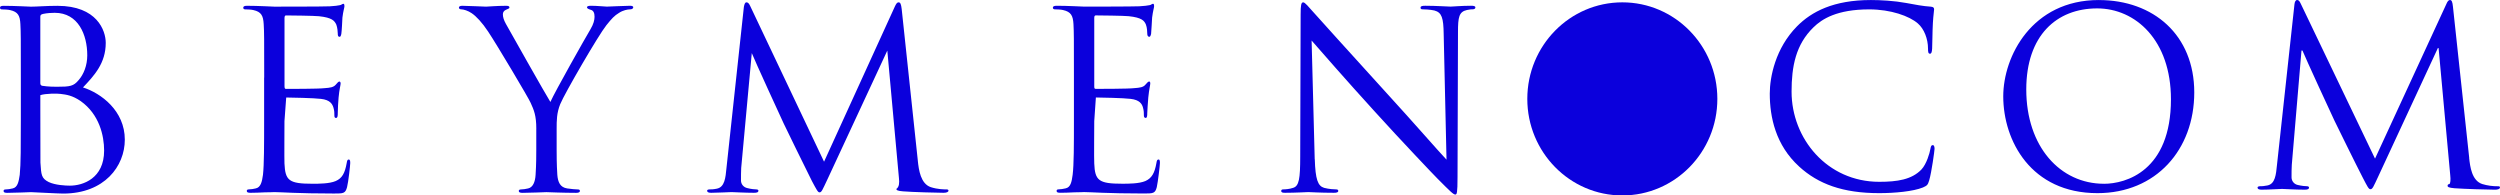 <svg width="307" height="24" viewBox="0 0 307 24" fill="none" xmlns="http://www.w3.org/2000/svg">
<g clip-path="url(#clip0_6600_1347)">
<path d="M4.95 2.056C4.95 1.866 5.022 1.769 5.287 1.709C5.784 1.599 6.407 1.573 6.72 1.573C9.615 1.573 10.716 4.271 10.716 6.789C10.716 8.036 10.281 9.131 9.65 9.844C9.03 10.582 8.617 10.654 6.975 10.654C5.862 10.654 5.333 10.554 5.165 10.532C4.995 10.472 4.951 10.392 4.951 10.175V2.053V2.056H4.95ZM161.455 19.55C161.533 22.046 161.832 22.835 162.603 23.068C163.197 23.226 163.843 23.258 164.093 23.258C164.245 23.258 164.338 23.314 164.338 23.444C164.338 23.617 164.158 23.674 163.806 23.674C162.102 23.674 160.917 23.589 160.662 23.589C160.392 23.589 159.148 23.674 157.808 23.674C157.515 23.674 157.335 23.649 157.335 23.444C157.335 23.314 157.428 23.257 157.565 23.257C157.808 23.257 158.342 23.226 158.793 23.068C159.524 22.85 159.667 21.97 159.667 19.202L159.717 1.796C159.717 0.628 159.785 0.288 160.031 0.288C160.277 0.288 160.771 0.948 161.073 1.26C161.53 1.768 165.94 6.675 170.505 11.683C173.45 14.895 176.677 18.606 177.632 19.606L177.284 4.172C177.256 2.2 177.057 1.534 176.143 1.288C175.608 1.168 174.917 1.143 174.687 1.143C174.457 1.143 174.445 1.039 174.445 0.925C174.445 0.739 174.687 0.707 175.035 0.707C176.363 0.707 177.797 0.811 178.139 0.811C178.459 0.811 179.42 0.707 180.642 0.707C180.978 0.707 181.177 0.739 181.177 0.925C181.177 1.039 181.062 1.143 180.847 1.143C180.707 1.143 180.497 1.143 180.142 1.228C179.162 1.446 179.041 2.105 179.041 3.936L178.985 21.733C178.985 23.737 178.904 23.889 178.715 23.889C178.478 23.889 178.135 23.554 176.537 21.948C176.223 21.645 171.957 17.164 168.816 13.693C165.376 9.922 162.024 6.075 161.066 4.977L161.446 19.547L161.455 19.55ZM131.878 9.528C131.878 4.779 131.878 3.94 131.822 2.952C131.762 1.926 131.52 1.447 130.537 1.232C130.301 1.172 129.803 1.147 129.539 1.147C129.418 1.147 129.29 1.087 129.29 0.948C129.29 0.775 129.452 0.708 129.766 0.708C131.106 0.708 132.96 0.812 133.118 0.812C133.318 0.812 139.21 0.812 139.913 0.772C140.47 0.737 140.961 0.689 141.197 0.629C141.35 0.61 141.456 0.462 141.602 0.462C141.695 0.462 141.726 0.607 141.726 0.74C141.726 0.948 141.583 1.317 141.48 2.16C141.456 2.479 141.397 3.81 141.353 4.176C141.313 4.331 141.253 4.52 141.142 4.52C140.962 4.52 140.883 4.366 140.883 4.113C140.883 3.911 140.862 3.393 140.719 3.021C140.519 2.539 140.212 2.16 138.607 1.989C138.1 1.926 134.875 1.892 134.555 1.892C134.434 1.892 134.375 1.989 134.375 2.204V10.585C134.375 10.787 134.381 10.914 134.555 10.914C134.935 10.914 138.573 10.914 139.273 10.825C139.973 10.775 140.398 10.718 140.656 10.399C140.865 10.159 140.998 10.008 141.114 10.008C141.201 10.008 141.254 10.071 141.254 10.26C141.254 10.434 141.114 10.948 141.011 11.961C140.961 12.555 140.883 13.684 140.883 13.905C140.883 14.135 140.883 14.483 140.691 14.483C140.538 14.483 140.47 14.347 140.47 14.211C140.47 13.905 140.47 13.586 140.355 13.201C140.243 12.791 139.969 12.258 138.812 12.138C138.007 12.034 135.081 11.971 134.574 11.971L134.374 14.871C134.374 15.903 134.337 19.421 134.374 20.071C134.459 22.17 134.919 22.561 137.82 22.561C138.573 22.561 139.879 22.561 140.656 22.23C141.421 21.889 141.791 21.274 142.006 20.027C142.056 19.696 142.115 19.585 142.276 19.585C142.438 19.585 142.438 19.828 142.438 20.027C142.438 20.286 142.196 22.353 142.053 22.981C141.853 23.761 141.605 23.761 140.439 23.761C135.973 23.761 133.983 23.587 133.119 23.587C133.062 23.587 132.537 23.618 131.934 23.618C131.349 23.647 130.655 23.672 130.229 23.672C129.872 23.672 129.751 23.618 129.751 23.442C129.751 23.34 129.803 23.255 129.978 23.255C130.236 23.255 130.59 23.195 130.864 23.129C131.47 22.999 131.604 22.349 131.722 21.457C131.878 20.197 131.878 17.783 131.878 14.864V9.522V9.528ZM112.709 19.753C112.824 20.853 113.049 22.561 114.301 22.983C115.166 23.258 115.934 23.258 116.236 23.258C116.379 23.258 116.472 23.299 116.472 23.404C116.472 23.59 116.223 23.675 115.859 23.675C115.209 23.675 111.991 23.59 110.906 23.498C110.212 23.448 110.076 23.344 110.076 23.198C110.433 22.952 110.452 22.432 110.392 21.888L108.962 6.212L101.611 22.022C100.982 23.347 100.895 23.622 100.637 23.622C100.438 23.622 100.283 23.315 99.704 22.232C98.949 20.724 96.371 15.473 96.237 15.164C95.979 14.634 92.645 7.344 92.319 6.521L91.019 20.63C90.994 21.113 90.994 21.652 90.994 22.17C90.994 22.621 91.32 23.003 91.768 23.097C92.26 23.227 92.711 23.258 92.888 23.258C93.006 23.258 93.133 23.315 93.133 23.404C93.133 23.621 92.947 23.675 92.589 23.675C91.491 23.675 90.061 23.59 89.828 23.59C89.548 23.59 88.121 23.675 87.34 23.675C87.05 23.675 86.836 23.621 86.836 23.404C86.836 23.315 86.973 23.258 87.138 23.258C87.352 23.258 87.598 23.258 88.024 23.17C89.001 22.984 89.097 21.81 89.209 20.646L91.349 0.84C91.414 0.502 91.491 0.288 91.666 0.288C91.849 0.288 91.97 0.408 92.126 0.742L101.194 19.856L109.9 0.775C110.037 0.503 110.133 0.289 110.354 0.289C110.574 0.289 110.656 0.532 110.727 1.112L112.711 19.756L112.709 19.753ZM65.858 15.814C65.858 14.18 65.566 13.514 65.164 12.63C64.974 12.138 60.991 5.445 59.944 3.88C59.2 2.753 58.472 1.99 57.925 1.623C57.49 1.317 56.917 1.147 56.653 1.147C56.498 1.147 56.355 1.087 56.355 0.929C56.355 0.816 56.47 0.711 56.755 0.711C57.328 0.711 59.533 0.816 59.691 0.816C59.881 0.816 61.025 0.711 62.179 0.711C62.509 0.711 62.559 0.816 62.559 0.929C62.559 1.043 62.387 1.087 62.123 1.207C61.874 1.32 61.753 1.513 61.753 1.756C61.753 2.113 61.874 2.479 62.123 2.93C62.608 3.813 67.04 11.655 67.587 12.52C68.144 11.254 71.9 4.609 72.503 3.605C72.893 2.955 73.01 2.45 73.01 2.059C73.01 1.623 72.895 1.292 72.54 1.204C72.26 1.109 72.08 1.043 72.08 0.885C72.08 0.775 72.26 0.708 72.56 0.708C73.328 0.708 74.285 0.812 74.522 0.812C74.692 0.812 76.832 0.708 77.389 0.708C77.603 0.708 77.765 0.775 77.765 0.885C77.765 1.04 77.615 1.147 77.389 1.147C77.072 1.147 76.503 1.261 76.029 1.573C75.439 1.926 75.113 2.289 74.456 3.107C73.48 4.331 69.332 11.472 68.796 12.788C68.356 13.874 68.356 14.818 68.356 15.814V18.424C68.356 18.929 68.356 20.204 68.439 21.466C68.511 22.356 68.775 23.006 69.652 23.139C70.065 23.205 70.722 23.265 70.986 23.265C71.166 23.265 71.213 23.35 71.213 23.451C71.213 23.593 71.079 23.681 70.75 23.681C69.108 23.681 67.239 23.596 67.096 23.596C66.94 23.596 65.084 23.681 64.185 23.681C63.868 23.681 63.706 23.628 63.706 23.451C63.706 23.35 63.778 23.265 63.955 23.265C64.235 23.265 64.58 23.205 64.857 23.139C65.435 23.009 65.718 22.359 65.771 21.466C65.855 20.206 65.855 18.929 65.855 18.424V15.814H65.858ZM32.444 9.531C32.444 4.782 32.444 3.943 32.382 2.955C32.322 1.93 32.089 1.45 31.11 1.235C30.867 1.175 30.382 1.15 30.096 1.15C29.987 1.15 29.869 1.09 29.869 0.951C29.869 0.778 30.021 0.711 30.342 0.711C31.676 0.711 33.554 0.816 33.682 0.816C33.899 0.816 39.811 0.816 40.504 0.775C41.067 0.74 41.515 0.693 41.751 0.633C41.916 0.613 42.037 0.465 42.171 0.465C42.271 0.465 42.299 0.61 42.299 0.743C42.299 0.951 42.149 1.32 42.049 2.163C42.034 2.482 41.972 3.813 41.913 4.179C41.876 4.334 41.829 4.523 41.708 4.523C41.512 4.523 41.478 4.369 41.478 4.116C41.478 3.914 41.438 3.396 41.3 3.025C41.073 2.542 40.775 2.163 39.173 1.993C38.682 1.93 35.435 1.895 35.106 1.895C35.009 1.895 34.938 1.993 34.938 2.207V10.589C34.938 10.791 34.978 10.917 35.106 10.917C35.506 10.917 39.155 10.917 39.836 10.828C40.551 10.778 40.949 10.721 41.229 10.402C41.437 10.162 41.559 10.012 41.674 10.012C41.751 10.012 41.829 10.074 41.829 10.264C41.829 10.437 41.674 10.951 41.58 11.964C41.523 12.611 41.489 13.259 41.478 13.908C41.478 14.138 41.478 14.486 41.257 14.486C41.101 14.486 41.064 14.35 41.064 14.214C41.064 13.908 41.064 13.59 40.943 13.204C40.815 12.794 40.551 12.261 39.403 12.141C38.589 12.037 35.647 11.974 35.146 11.974L34.932 14.874C34.932 15.906 34.904 19.424 34.932 20.074C35.032 22.173 35.476 22.564 38.383 22.564C39.148 22.564 40.455 22.564 41.223 22.233C42.009 21.892 42.351 21.277 42.573 20.03C42.622 19.699 42.684 19.588 42.821 19.588C43.008 19.588 43.008 19.831 43.008 20.03C43.008 20.289 42.781 22.356 42.618 22.984C42.408 23.764 42.162 23.764 41.018 23.764C36.527 23.764 34.543 23.59 33.675 23.59C33.632 23.59 33.119 23.621 32.497 23.621C31.918 23.65 31.231 23.675 30.774 23.675C30.447 23.675 30.304 23.621 30.304 23.445C30.304 23.344 30.373 23.258 30.531 23.258C30.824 23.258 31.172 23.198 31.424 23.132C32.005 23.002 32.174 22.352 32.294 21.46C32.434 20.2 32.434 17.787 32.434 14.868V9.525L32.444 9.531ZM4.95 11.687C5.565 11.472 7.055 11.472 7.434 11.532C8.147 11.617 8.89 11.715 9.91 12.416C12.192 14.035 12.786 16.654 12.786 18.493C12.786 21.911 10.19 22.798 8.582 22.798C8.056 22.798 6.784 22.738 5.982 22.356C5.065 21.892 5.065 21.466 4.965 19.97C4.953 19.522 4.953 15.742 4.953 13.403V11.687H4.95ZM2.558 14.874C2.558 17.793 2.558 20.207 2.425 21.466C2.297 22.356 2.151 23.006 1.56 23.139C1.27 23.213 0.973 23.256 0.674 23.265C0.494 23.265 0.441 23.35 0.441 23.451C0.441 23.624 0.568 23.681 0.911 23.681C1.809 23.681 3.665 23.596 3.808 23.596C4.045 23.596 7.083 23.77 7.758 23.77C12.839 23.77 15.327 20.396 15.327 17.152C15.327 13.59 12.401 11.441 10.19 10.737C11.592 9.257 12.985 7.752 12.985 5.265C12.985 3.753 11.915 0.715 7.055 0.715C5.677 0.715 4.527 0.819 3.808 0.819C3.665 0.819 1.808 0.715 0.468 0.715C0.128 0.715 0 0.78 0 0.955C0 1.093 0.112 1.153 0.22 1.153C0.498 1.153 0.998 1.178 1.24 1.238C2.217 1.456 2.454 1.933 2.503 2.958C2.559 3.946 2.559 4.785 2.559 9.535V14.877L2.558 14.874Z" fill="#0B00DC"/>
<path d="M199.222 24C205.666 24 210.891 18.692 210.891 12.144C210.891 5.596 205.666 0.288 199.222 0.288C192.777 0.288 187.553 5.596 187.553 12.144C187.553 18.692 192.777 24 199.222 24Z" fill="#0B00DC"/>
<path d="M220.935 20.452C218.043 17.82 217.328 14.371 217.328 11.499C217.328 9.473 218.012 5.933 220.664 3.241C222.453 1.426 225.164 0.003 229.754 0.003C230.945 0.003 232.615 0.095 234.077 0.366C235.209 0.577 236.163 0.761 237.118 0.82C237.445 0.852 237.507 0.972 237.507 1.152C237.507 1.395 237.417 1.758 237.357 2.846C237.298 3.844 237.298 5.506 237.267 5.961C237.237 6.415 237.177 6.595 237 6.595C236.792 6.595 236.76 6.384 236.76 5.961C236.76 4.781 236.285 3.541 235.507 2.875C234.465 1.966 232.17 1.152 229.546 1.152C225.581 1.152 223.734 2.332 222.689 3.361C220.512 5.478 220.005 8.17 220.005 11.256C220.005 17.034 224.387 22.326 230.765 22.326C233.001 22.326 234.758 22.055 235.952 20.815C236.577 20.149 236.966 18.817 237.056 18.275C237.115 17.943 237.174 17.82 237.354 17.82C237.504 17.82 237.563 18.031 237.563 18.274C237.563 18.486 237.205 21.117 236.907 22.146C236.727 22.721 236.667 22.78 236.132 23.023C234.942 23.506 232.674 23.718 230.768 23.718C226.296 23.718 223.286 22.598 220.932 20.452H220.935ZM257.742 0.006C264.45 0.006 269.456 4.301 269.456 11.348C269.456 18.394 264.748 23.718 257.565 23.718C249.398 23.718 245.999 17.274 245.999 11.83C245.999 6.93 249.517 0.003 257.742 0.003V0.006ZM258.367 22.569C261.051 22.569 266.592 20.998 266.592 12.193C266.592 4.935 262.242 1.032 257.53 1.032C252.552 1.032 248.826 4.358 248.826 10.982C248.826 18.028 252.999 22.566 258.364 22.566L258.367 22.569ZM303.212 19.395C303.331 20.483 303.539 22.178 304.823 22.601C305.451 22.79 306.105 22.882 306.761 22.872C306.91 22.872 307 22.904 307 23.023C307 23.203 306.733 23.295 306.375 23.295C305.719 23.295 302.5 23.203 301.396 23.115C300.712 23.055 300.563 22.964 300.563 22.812C300.563 22.692 300.622 22.632 300.771 22.601C300.921 22.569 300.951 22.055 300.889 21.511L299.459 5.904H299.369L292.067 21.632C291.442 22.964 291.352 23.235 291.084 23.235C290.876 23.235 290.727 22.932 290.161 21.843C289.386 20.36 286.824 15.128 286.675 14.825C286.407 14.279 283.067 7.021 282.741 6.204H282.623L281.432 20.237C281.401 20.72 281.401 21.266 281.401 21.78C281.401 22.235 281.727 22.626 282.175 22.717C282.682 22.837 283.13 22.869 283.307 22.869C283.425 22.869 283.547 22.929 283.547 23.02C283.547 23.232 283.366 23.292 283.008 23.292C281.904 23.292 280.474 23.2 280.238 23.2C279.97 23.2 278.54 23.292 277.734 23.292C277.436 23.292 277.227 23.232 277.227 23.02C277.227 22.929 277.377 22.869 277.526 22.869C277.766 22.869 277.974 22.869 278.422 22.777C279.404 22.597 279.494 21.417 279.612 20.265L281.758 0.545C281.789 0.215 281.908 0 282.085 0C282.262 0 282.383 0.12 282.533 0.454L291.653 19.48L300.417 0.486C300.535 0.215 300.657 0.003 300.864 0.003C301.073 0.003 301.163 0.246 301.222 0.82L303.219 19.391L303.212 19.395Z" fill="#0B00DC"/>
</g>
<defs>
<clipPath id="clip0_6600_1347">
<rect width="307" height="24" fill="white"/>
</clipPath>
</defs>
</svg>
